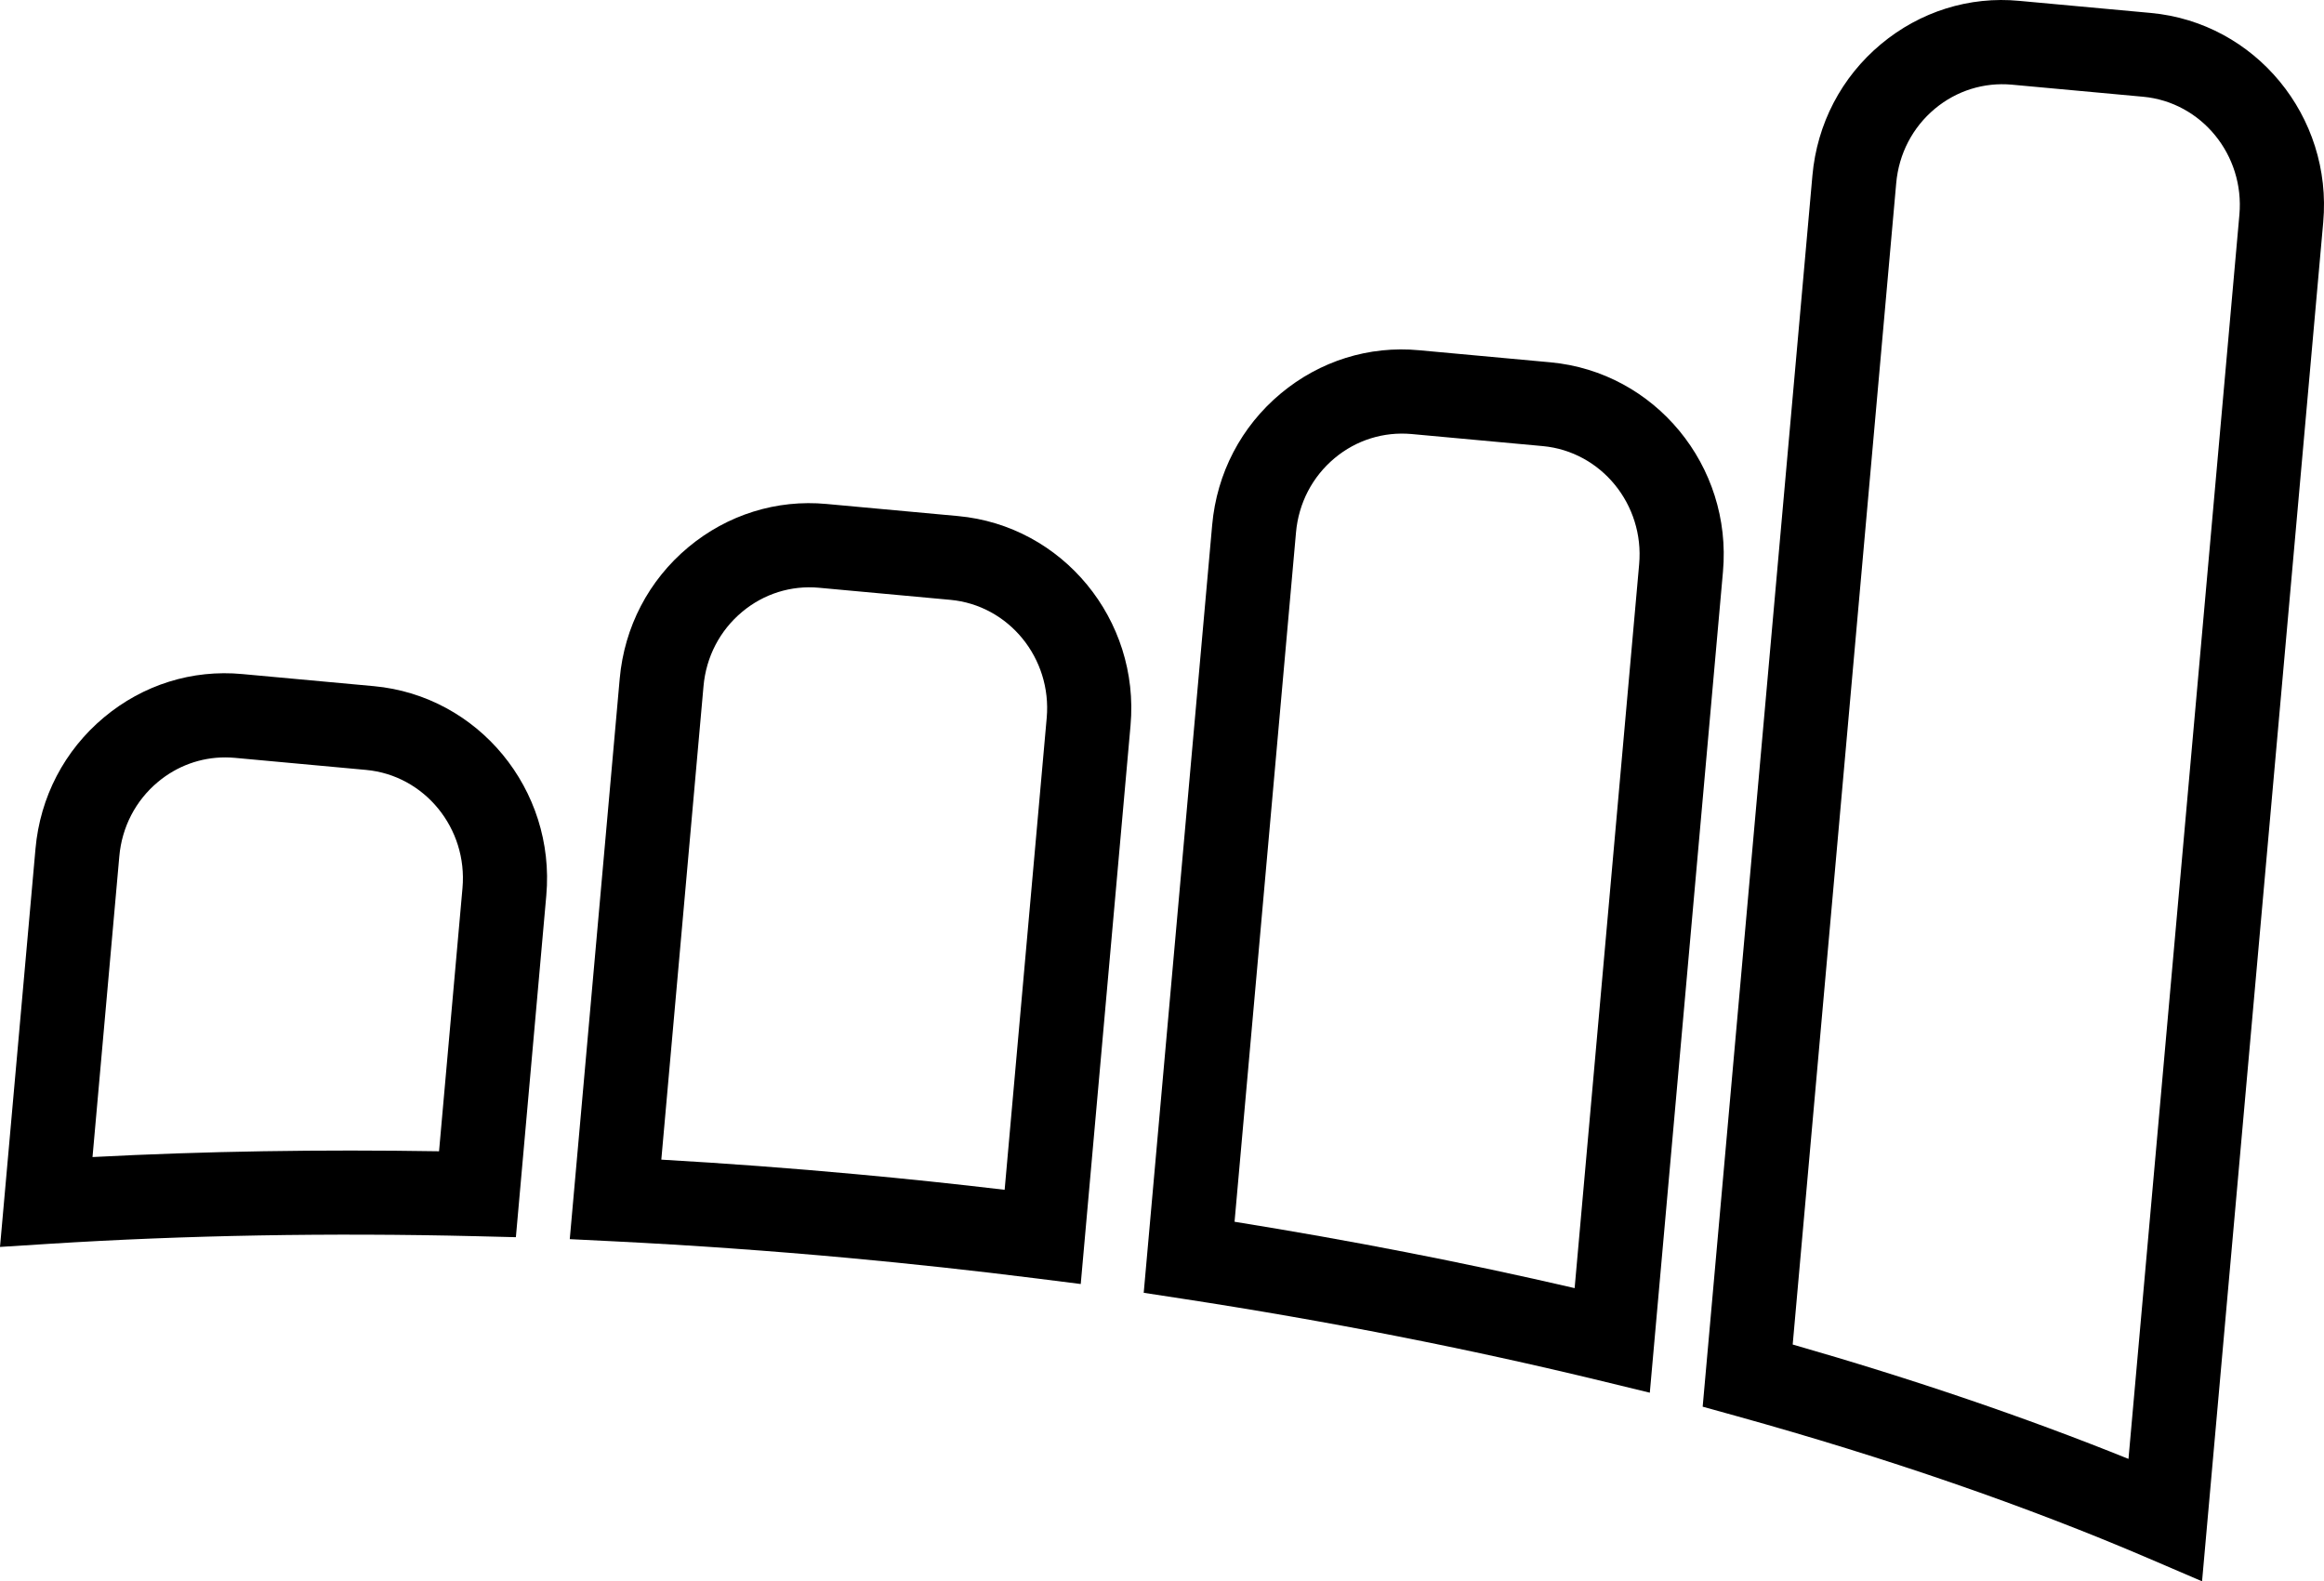 <?xml version="1.0" ?><svg enable-background="new 0 0 220.932 150.352" id="marketo" version="1.1" viewBox="0 0 220.932 150.352" xml:space="preserve" xmlns="http://www.w3.org/2000/svg" xmlns:xlink="http://www.w3.org/1999/xlink"><g><path d="M147.398,34.45l-12.484-1.148c-4.772-0.451-9.449,1.019-13.154,4.109c-3.768,3.141-6.084,7.582-6.524,12.502   l-6.508,73.007l3.713,0.569c13.74,2.106,27.158,4.74,39.881,7.832l4.518,1.098l6.955-78.061   C164.691,44.298,157.335,35.368,147.398,34.45z M149.693,122.475c-10.424-2.416-21.266-4.533-32.33-6.31l5.842-65.541   c0.248-2.789,1.555-5.299,3.678-7.07c2.058-1.717,4.658-2.521,7.299-2.287l12.482,1.148   c5.558,0.516,9.668,5.553,9.162,11.232L149.693,122.475z"/><path d="M91.072,49.067l-12.482-1.148c-4.758-0.451-9.449,1.019-13.154,4.109c-3.767,3.141-6.084,7.582-6.523,12.502   l-4.748,53.289l4.154,0.205c7.406,0.369,14.922,0.9,22.334,1.582c5.977,0.551,12.024,1.209,17.973,1.959   l4.115,0.52l4.734-53.11C108.371,58.911,101.013,49.979,91.072,49.067z M95.507,113.126   c-4.697-0.557-9.431-1.055-14.121-1.484c-6.142-0.566-12.353-1.029-18.518-1.383l4.012-45.018   c0.248-2.789,1.554-5.299,3.678-7.07c2.06-1.717,4.646-2.529,7.299-2.287l12.482,1.148h0.002   c5.56,0.512,9.672,5.551,9.164,11.232L95.507,113.126z"/><path d="M35.533,65.239l-12.482-1.148C18.265,63.637,13.595,65.112,9.894,68.2c-3.766,3.142-6.082,7.582-6.52,12.502   L0,118.559l4.65-0.295c13.021-0.822,26.687-1.064,40.642-0.725l3.75,0.094l2.892-32.49   C52.828,75.081,45.47,66.151,35.533,65.239z M41.738,109.464c-11.24-0.182-22.287-0.01-32.943,0.549l2.549-28.602   c0.248-2.787,1.553-5.297,3.676-7.068c1.82-1.518,4.057-2.328,6.381-2.328c0.304,0,0.611,0.014,0.918,0.041   l12.482,1.148h0.002c5.557,0.512,9.668,5.551,9.164,11.231L41.738,109.464z"/><path d="M204.461,1.231l-12.484-1.148c-4.756-0.461-9.449,1.018-13.154,4.107c-3.768,3.143-6.086,7.582-6.525,12.504   l-10.432,117.055l3.209,0.89c14.361,3.988,27.549,8.543,39.195,13.537l5.07,2.176l11.518-129.215   C221.76,11.075,214.404,2.143,204.461,1.231z M202.345,138.712c-9.77-3.943-20.473-7.59-31.922-10.875l9.842-110.431   c0.25-2.789,1.556-5.299,3.68-7.07c2.06-1.717,4.666-2.524,7.299-2.287l12.482,1.148h0.002   c5.56,0.512,9.67,5.547,9.16,11.228L202.345,138.712z"/></g></svg>